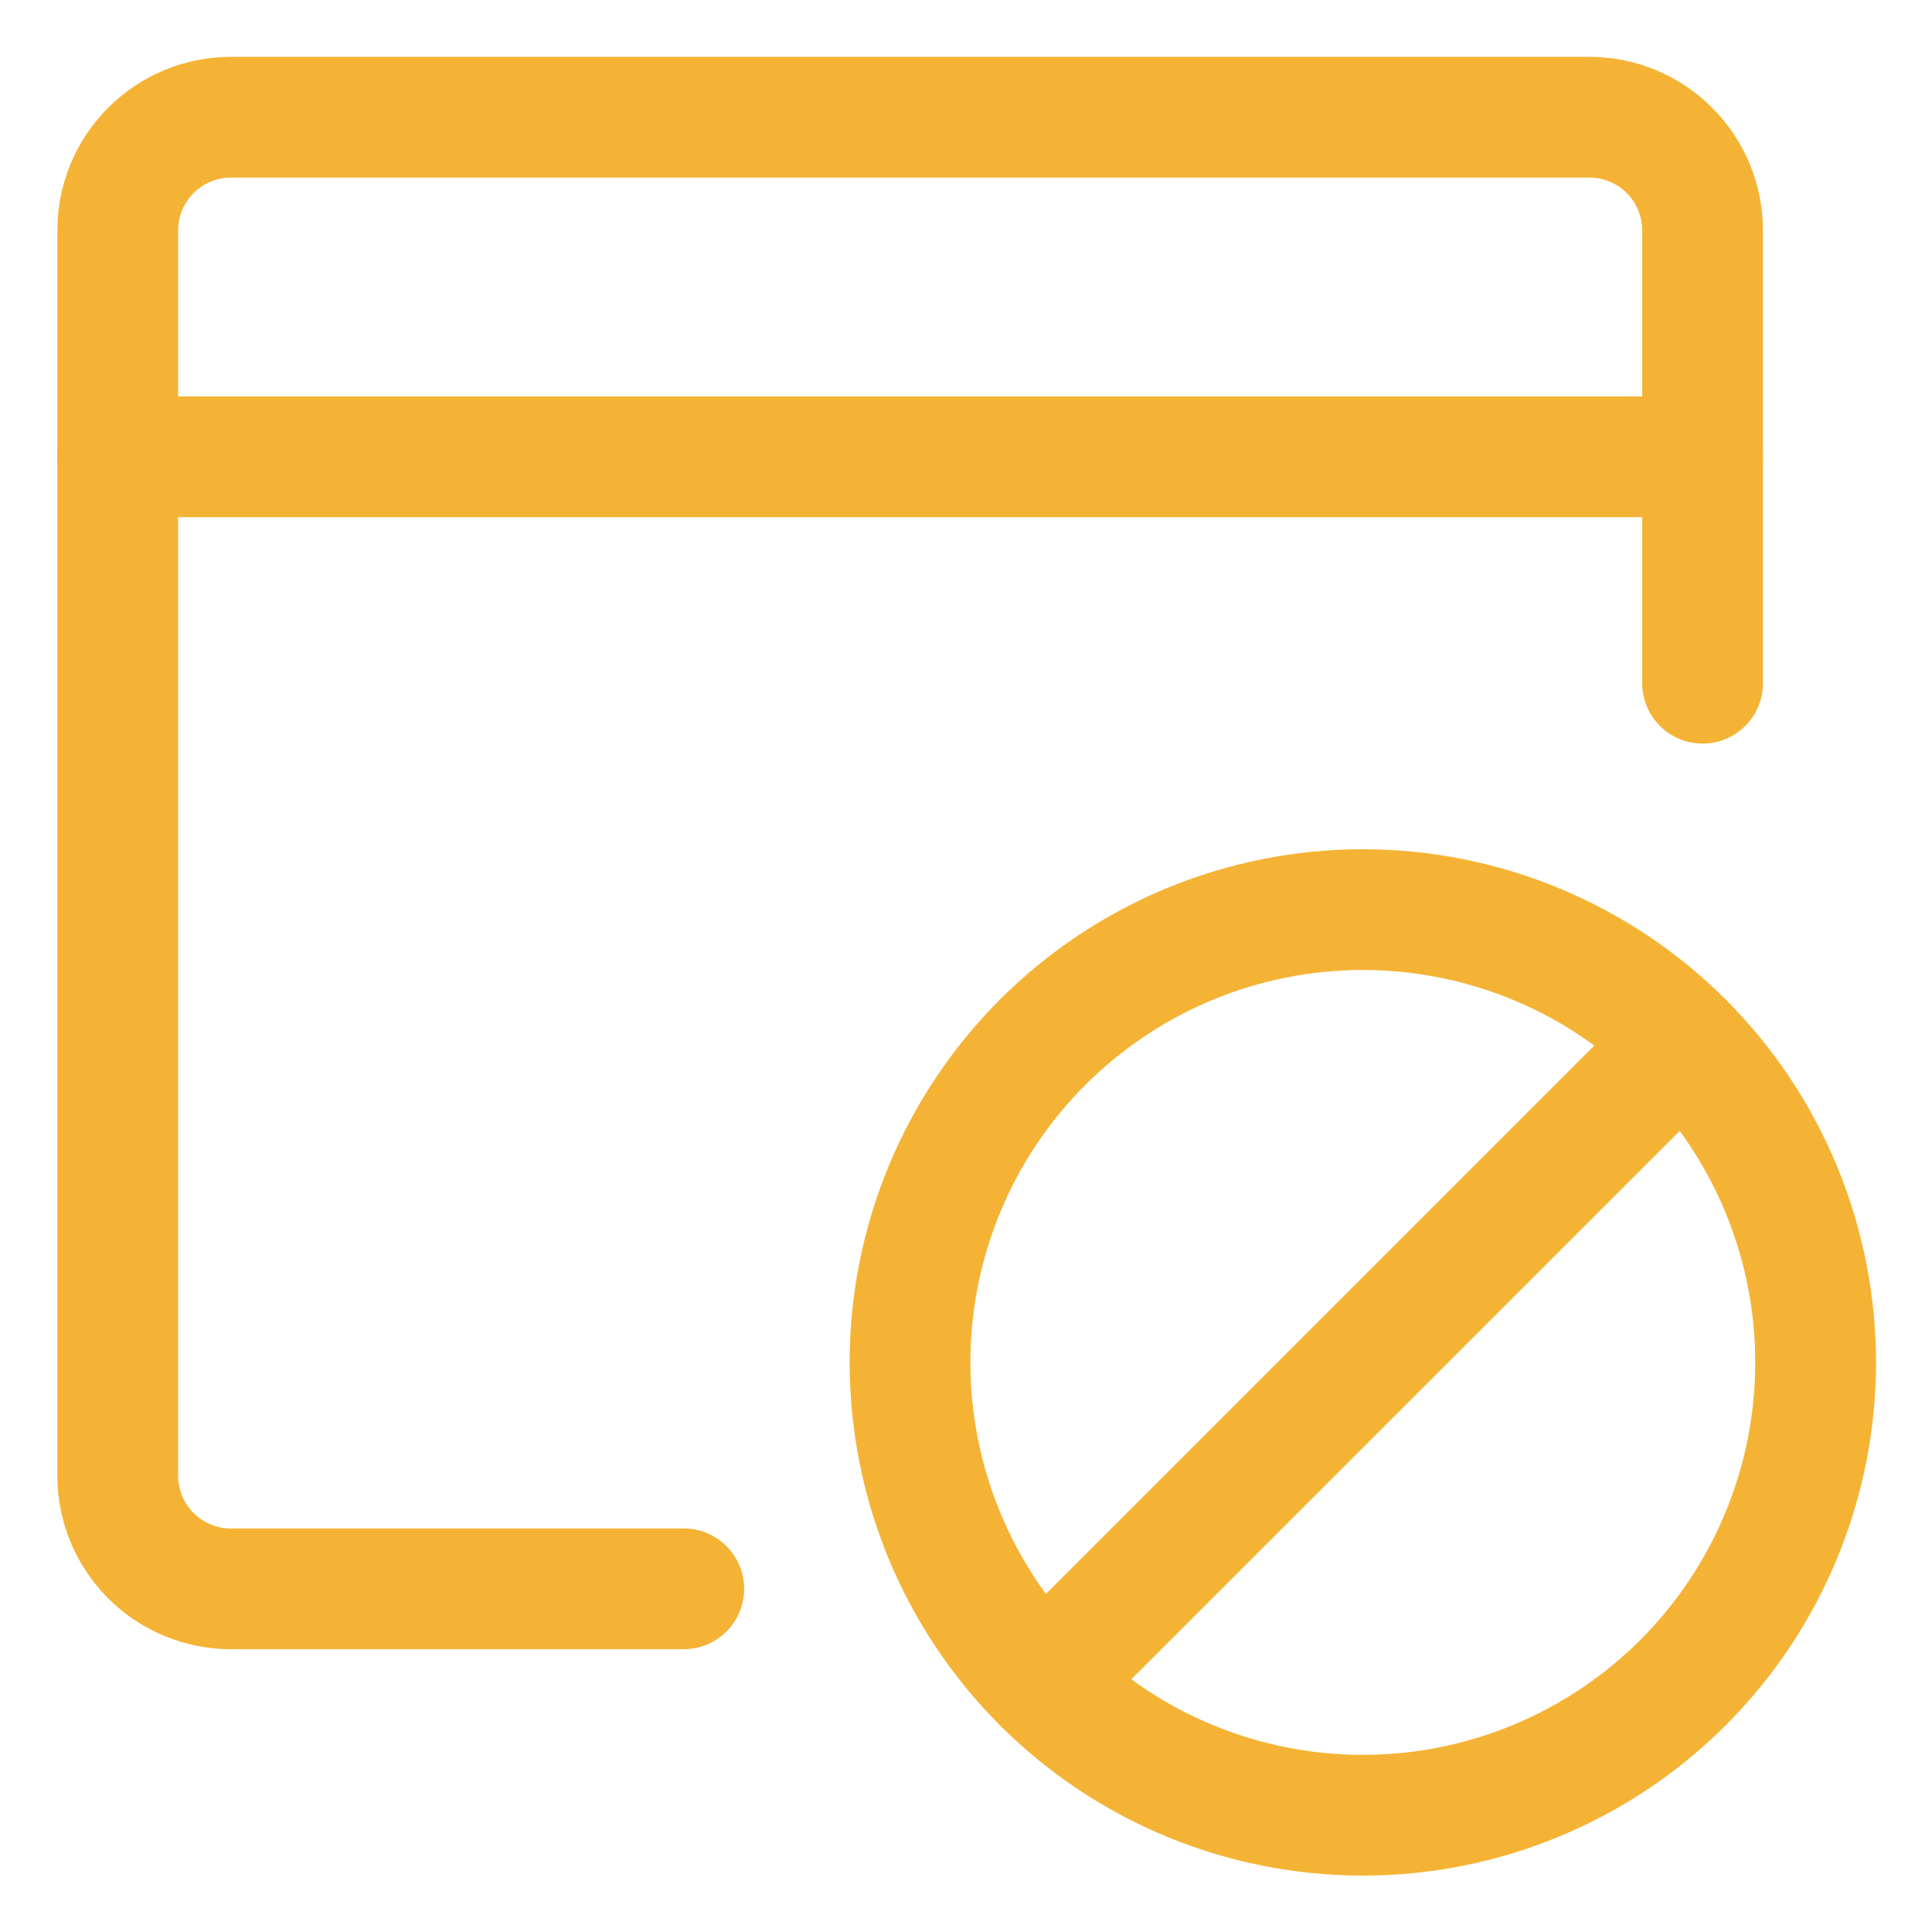 <svg width="48" height="48" viewBox="0 0 48 48" fill="none" xmlns="http://www.w3.org/2000/svg">
<path d="M42.3 16.974V5.724C42.3 4.978 42.004 4.263 41.476 3.736C40.949 3.208 40.233 2.912 39.487 2.912H5.737C4.992 2.912 4.276 3.208 3.749 3.736C3.221 4.263 2.925 4.978 2.925 5.724V36.662C2.925 37.408 3.221 38.123 3.749 38.651C4.276 39.178 4.992 39.474 5.737 39.474H16.988" stroke="#F5B335" stroke-width="3" stroke-linecap="round" stroke-linejoin="round"/>
<path d="M2.925 11.349H42.3" stroke="#F5B335" stroke-width="3" stroke-linecap="round" stroke-linejoin="round"/>
<path d="M22.609 33.849C22.609 36.833 23.794 39.694 25.904 41.804C28.014 43.914 30.875 45.099 33.859 45.099C36.842 45.099 39.704 43.914 41.814 41.804C43.923 39.694 45.109 36.833 45.109 33.849C45.109 30.866 43.923 28.004 41.814 25.894C39.704 23.785 36.842 22.599 33.859 22.599C30.875 22.599 28.014 23.785 25.904 25.894C23.794 28.004 22.609 30.866 22.609 33.849Z" stroke="#F5B335" stroke-width="3" stroke-linecap="round" stroke-linejoin="round"/>
<path d="M25.905 41.803L41.812 25.896" stroke="#F5B335" stroke-width="3" stroke-linecap="round" stroke-linejoin="round"/>
</svg>

